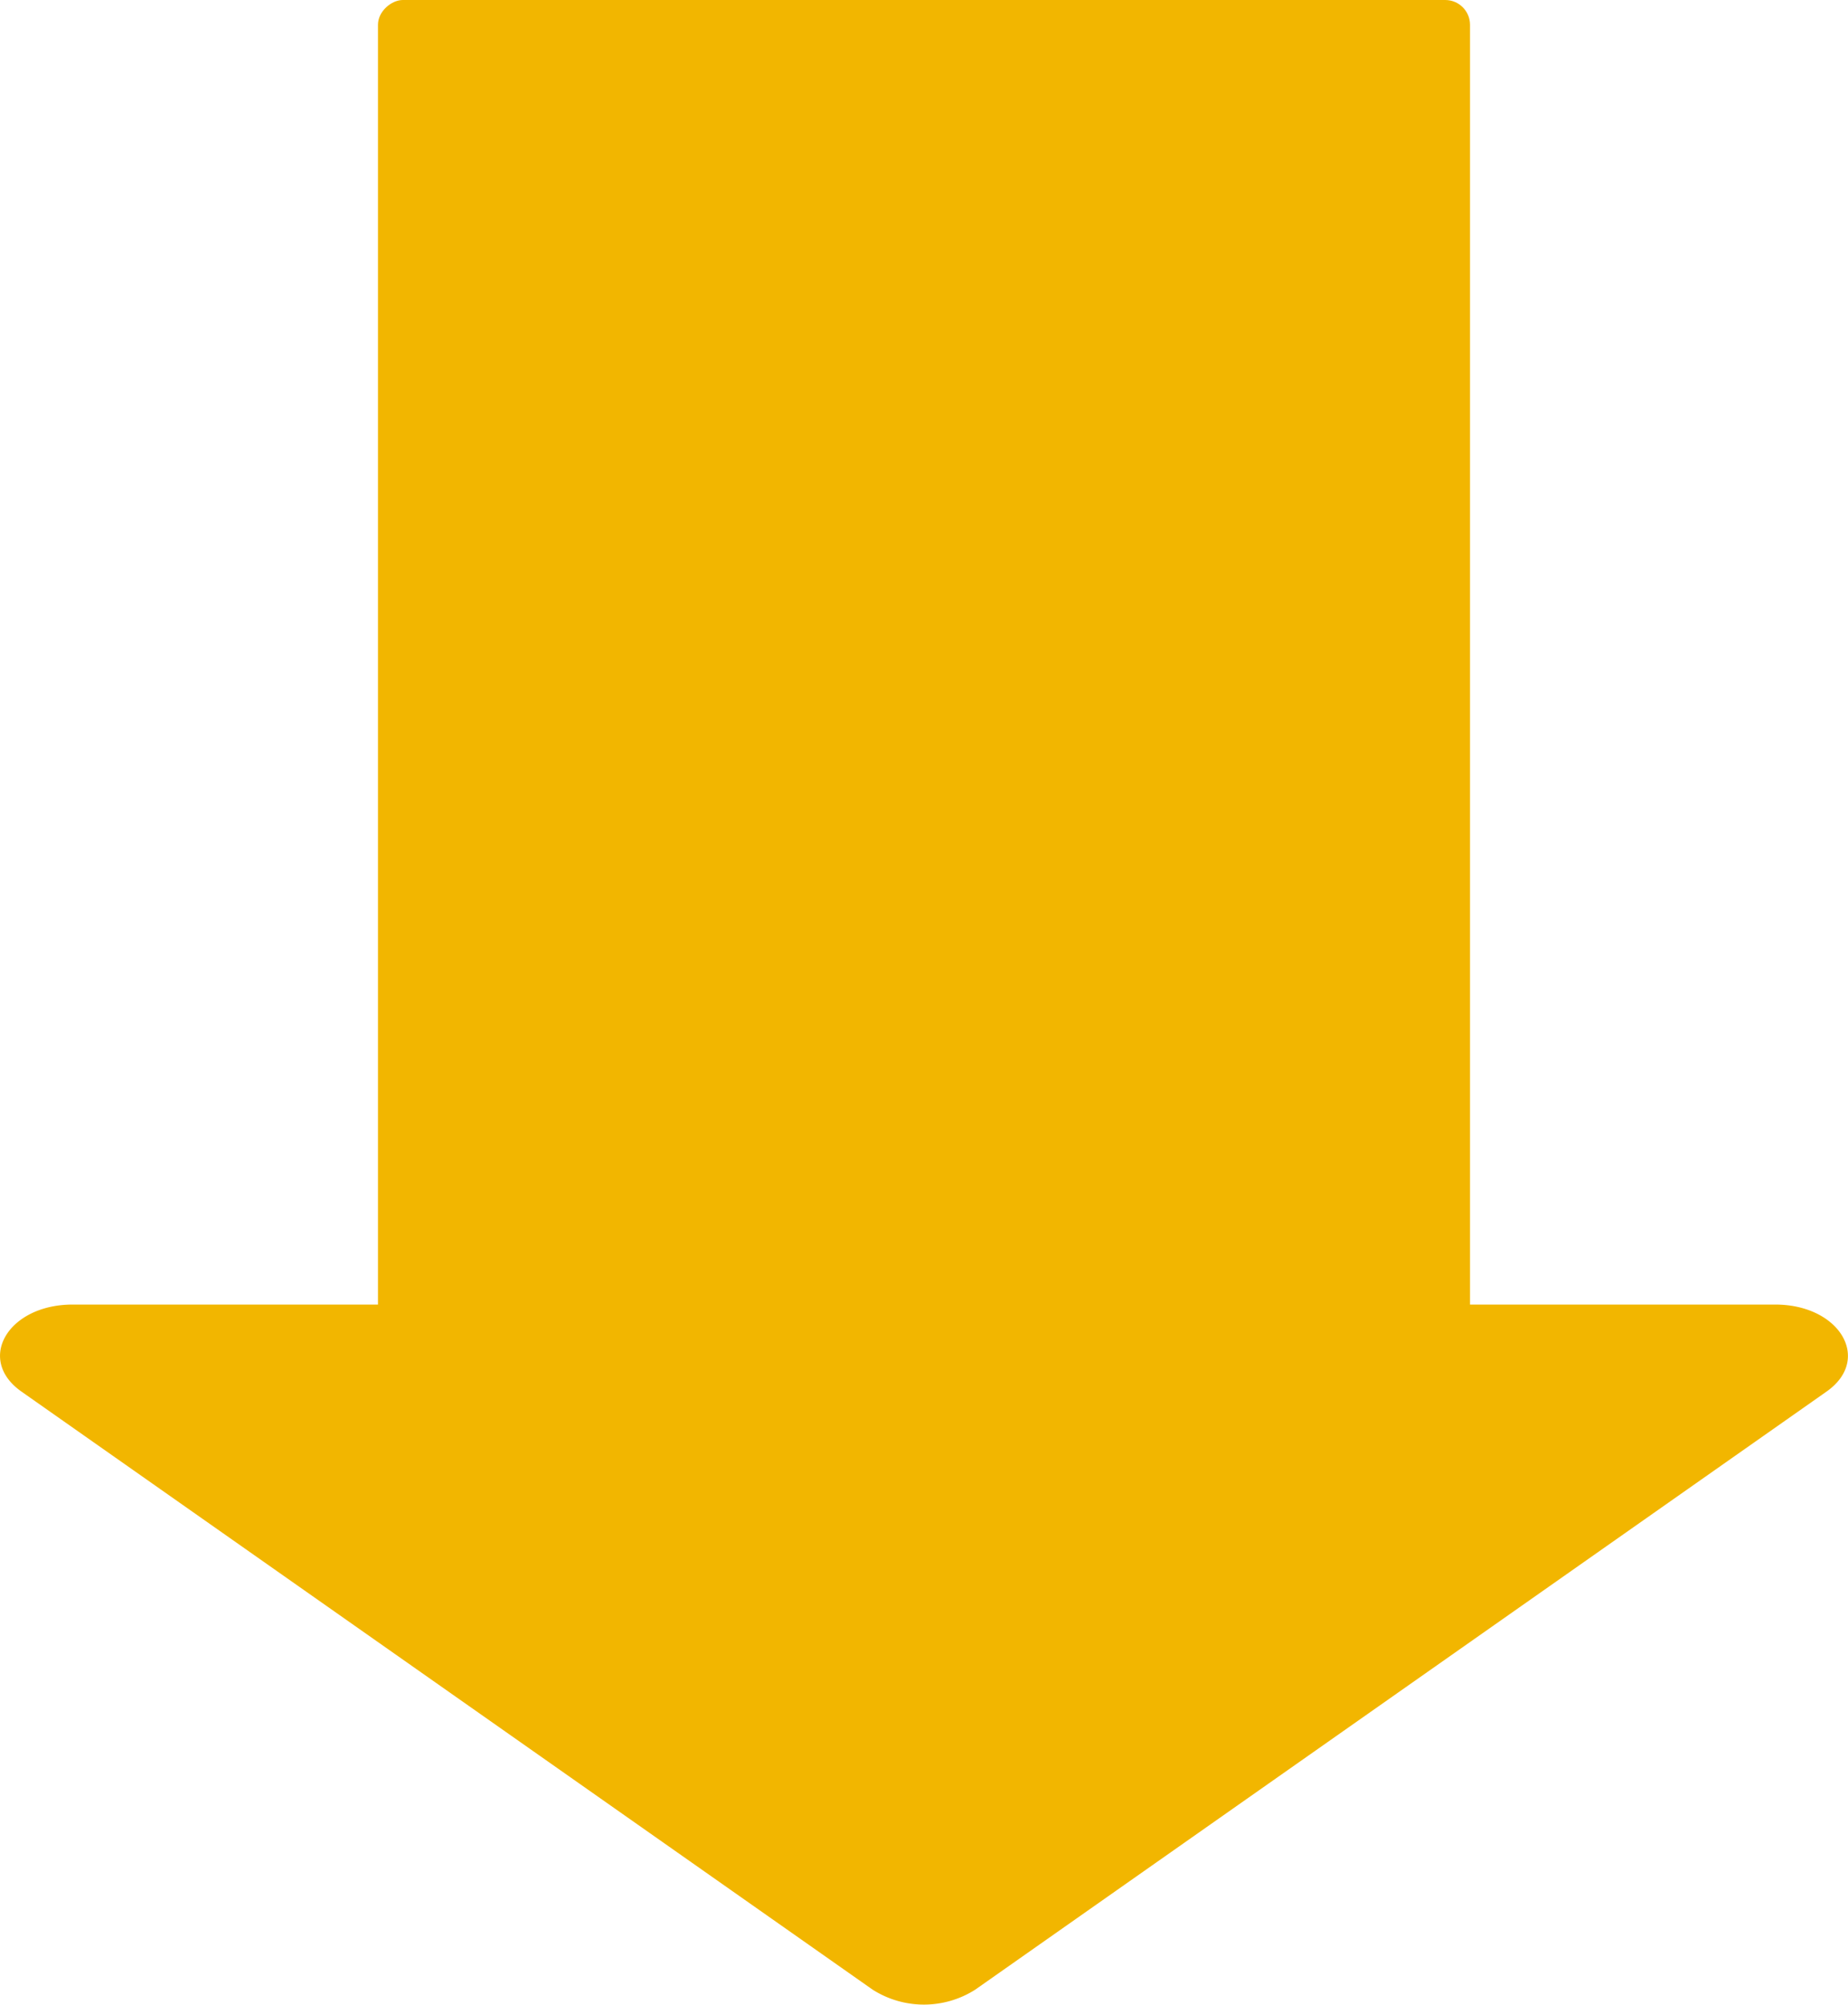 <svg xmlns="http://www.w3.org/2000/svg" viewBox="0 0 131.08 142.17"><defs><style>.cls-1{fill:#f2b600;}</style></defs><g id="レイヤー_2" data-name="レイヤー 2"><g id="illustration"><rect class="cls-1" x="13.12" y="13.68" width="104.83" height="77.46" rx="1.76" transform="translate(117.95 -13.12) rotate(90)"/><path class="cls-1" d="M61.9,141.11,1.52,98.69c-3.24-2.28-.95-6.17,3.63-6.17H125.92c4.58,0,6.88,3.89,3.64,6.17L69.17,141.11A6.78,6.78,0,0,1,61.9,141.11Z"/></g></g></svg>